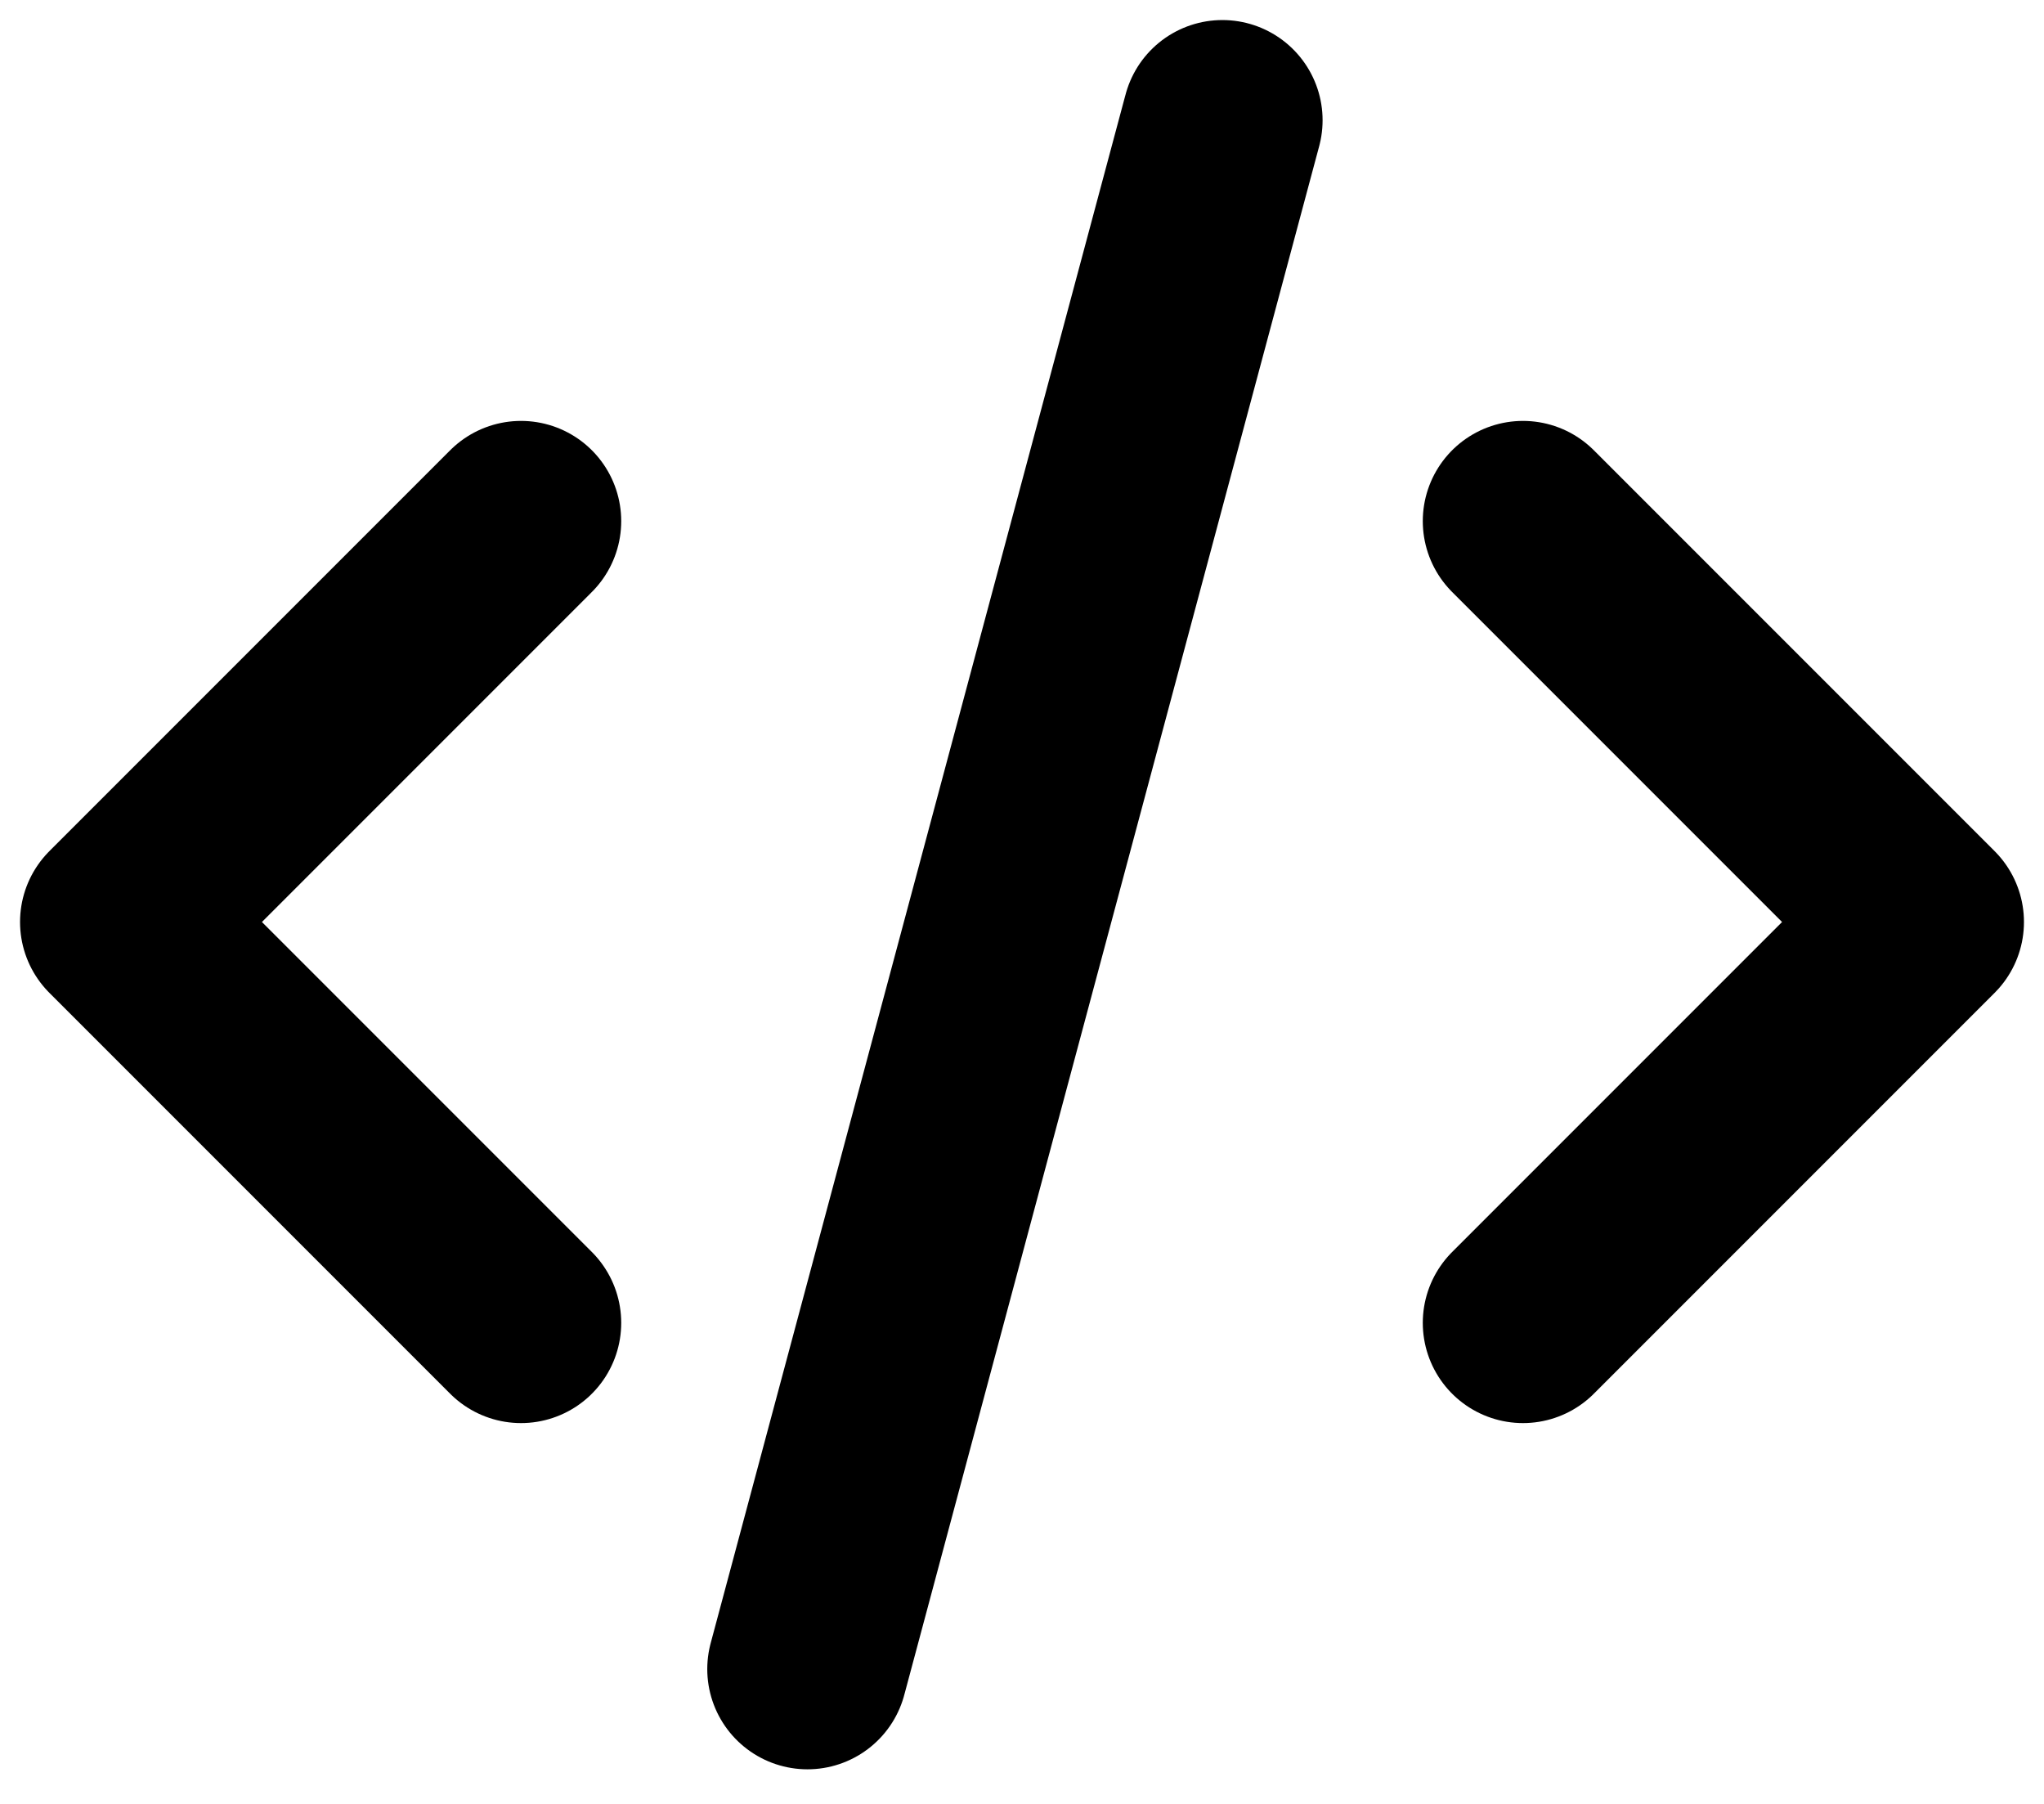 <svg width="51" height="45" viewBox="0 0 51 45" fill="none" xmlns="http://www.w3.org/2000/svg">
<path d="M13 13L3 23L13 33" stroke="black" stroke-width="5" stroke-linecap="round" stroke-linejoin="round"/>
<path d="M38 13L48 23L38 33" stroke="black" stroke-width="5" stroke-linecap="round" stroke-linejoin="round"/>
<path d="M30.5 3L20.147 41.637" stroke="black" stroke-width="5" stroke-linecap="round" stroke-linejoin="round"/>
</svg>

